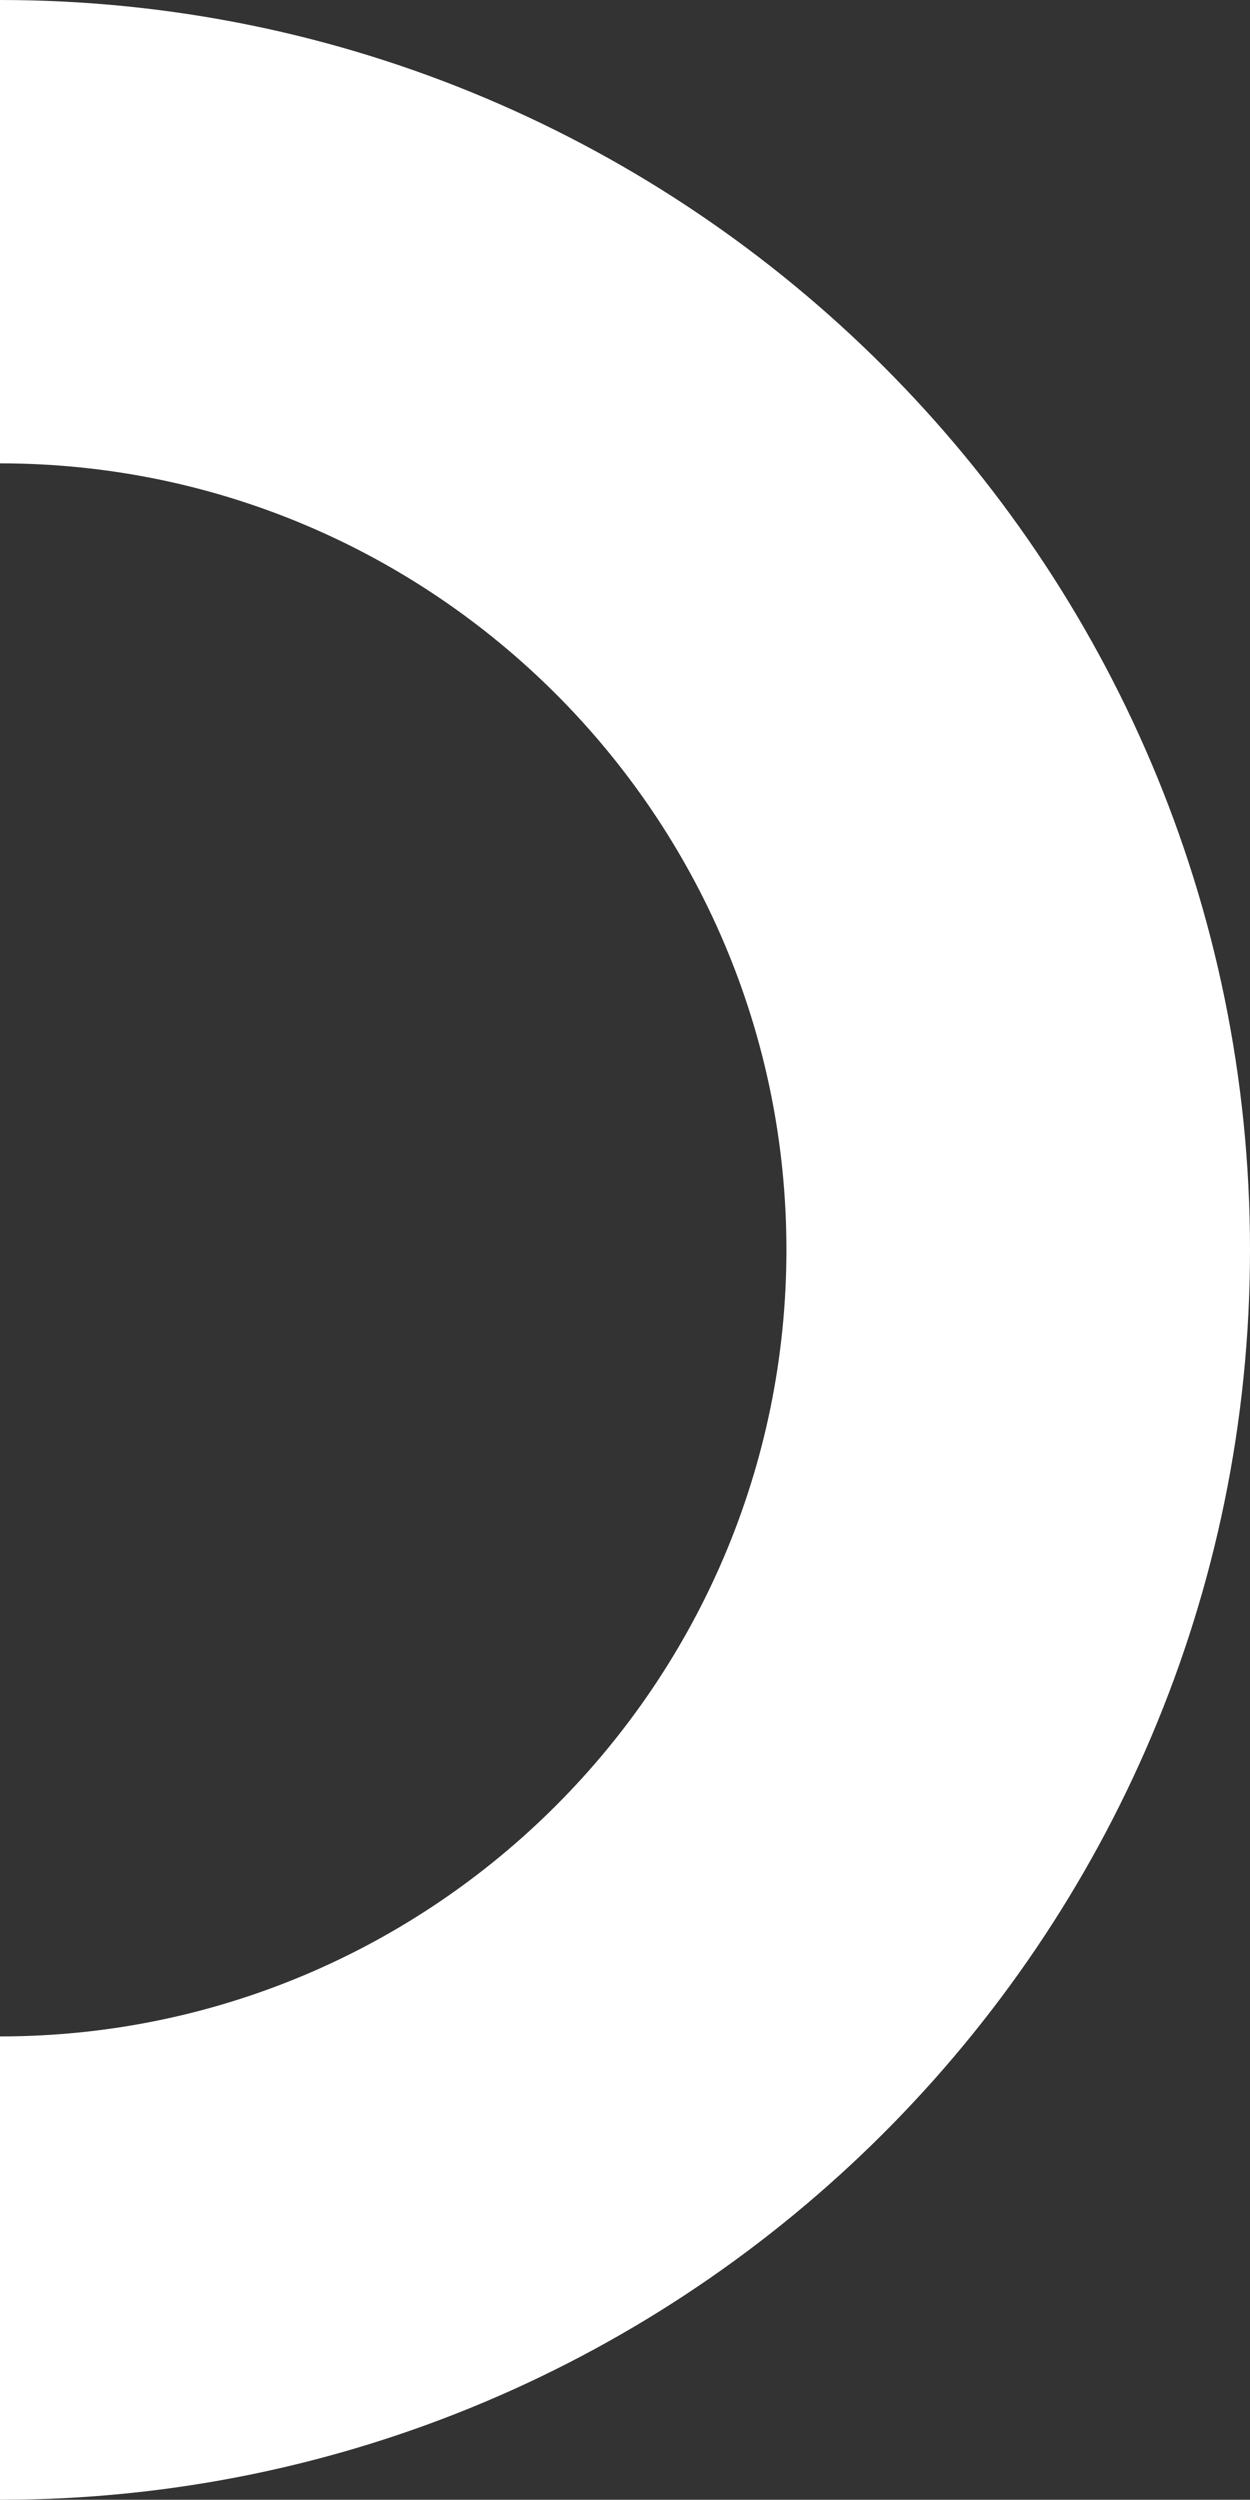 <?xml version="1.0" encoding="UTF-8"?> <svg xmlns="http://www.w3.org/2000/svg" id="Layer_2" data-name="Layer 2" viewBox="0 0 55.79 111.57"><rect x="0" y="0" width="55.79" height="111.57" fill="#333333" stroke="none"/> <defs> <style> .cls-1 { fill: #fff; } </style> </defs> <g id="Isolation_Mode" data-name="Isolation Mode"> <path class="cls-1" d="M0,0V20.68c19.36,0,35.1,15.75,35.1,35.1S19.36,90.89,0,90.89v20.68c30.76,0,55.79-25.02,55.79-55.79S30.76,0,0,0Z"></path> </g> </svg> 